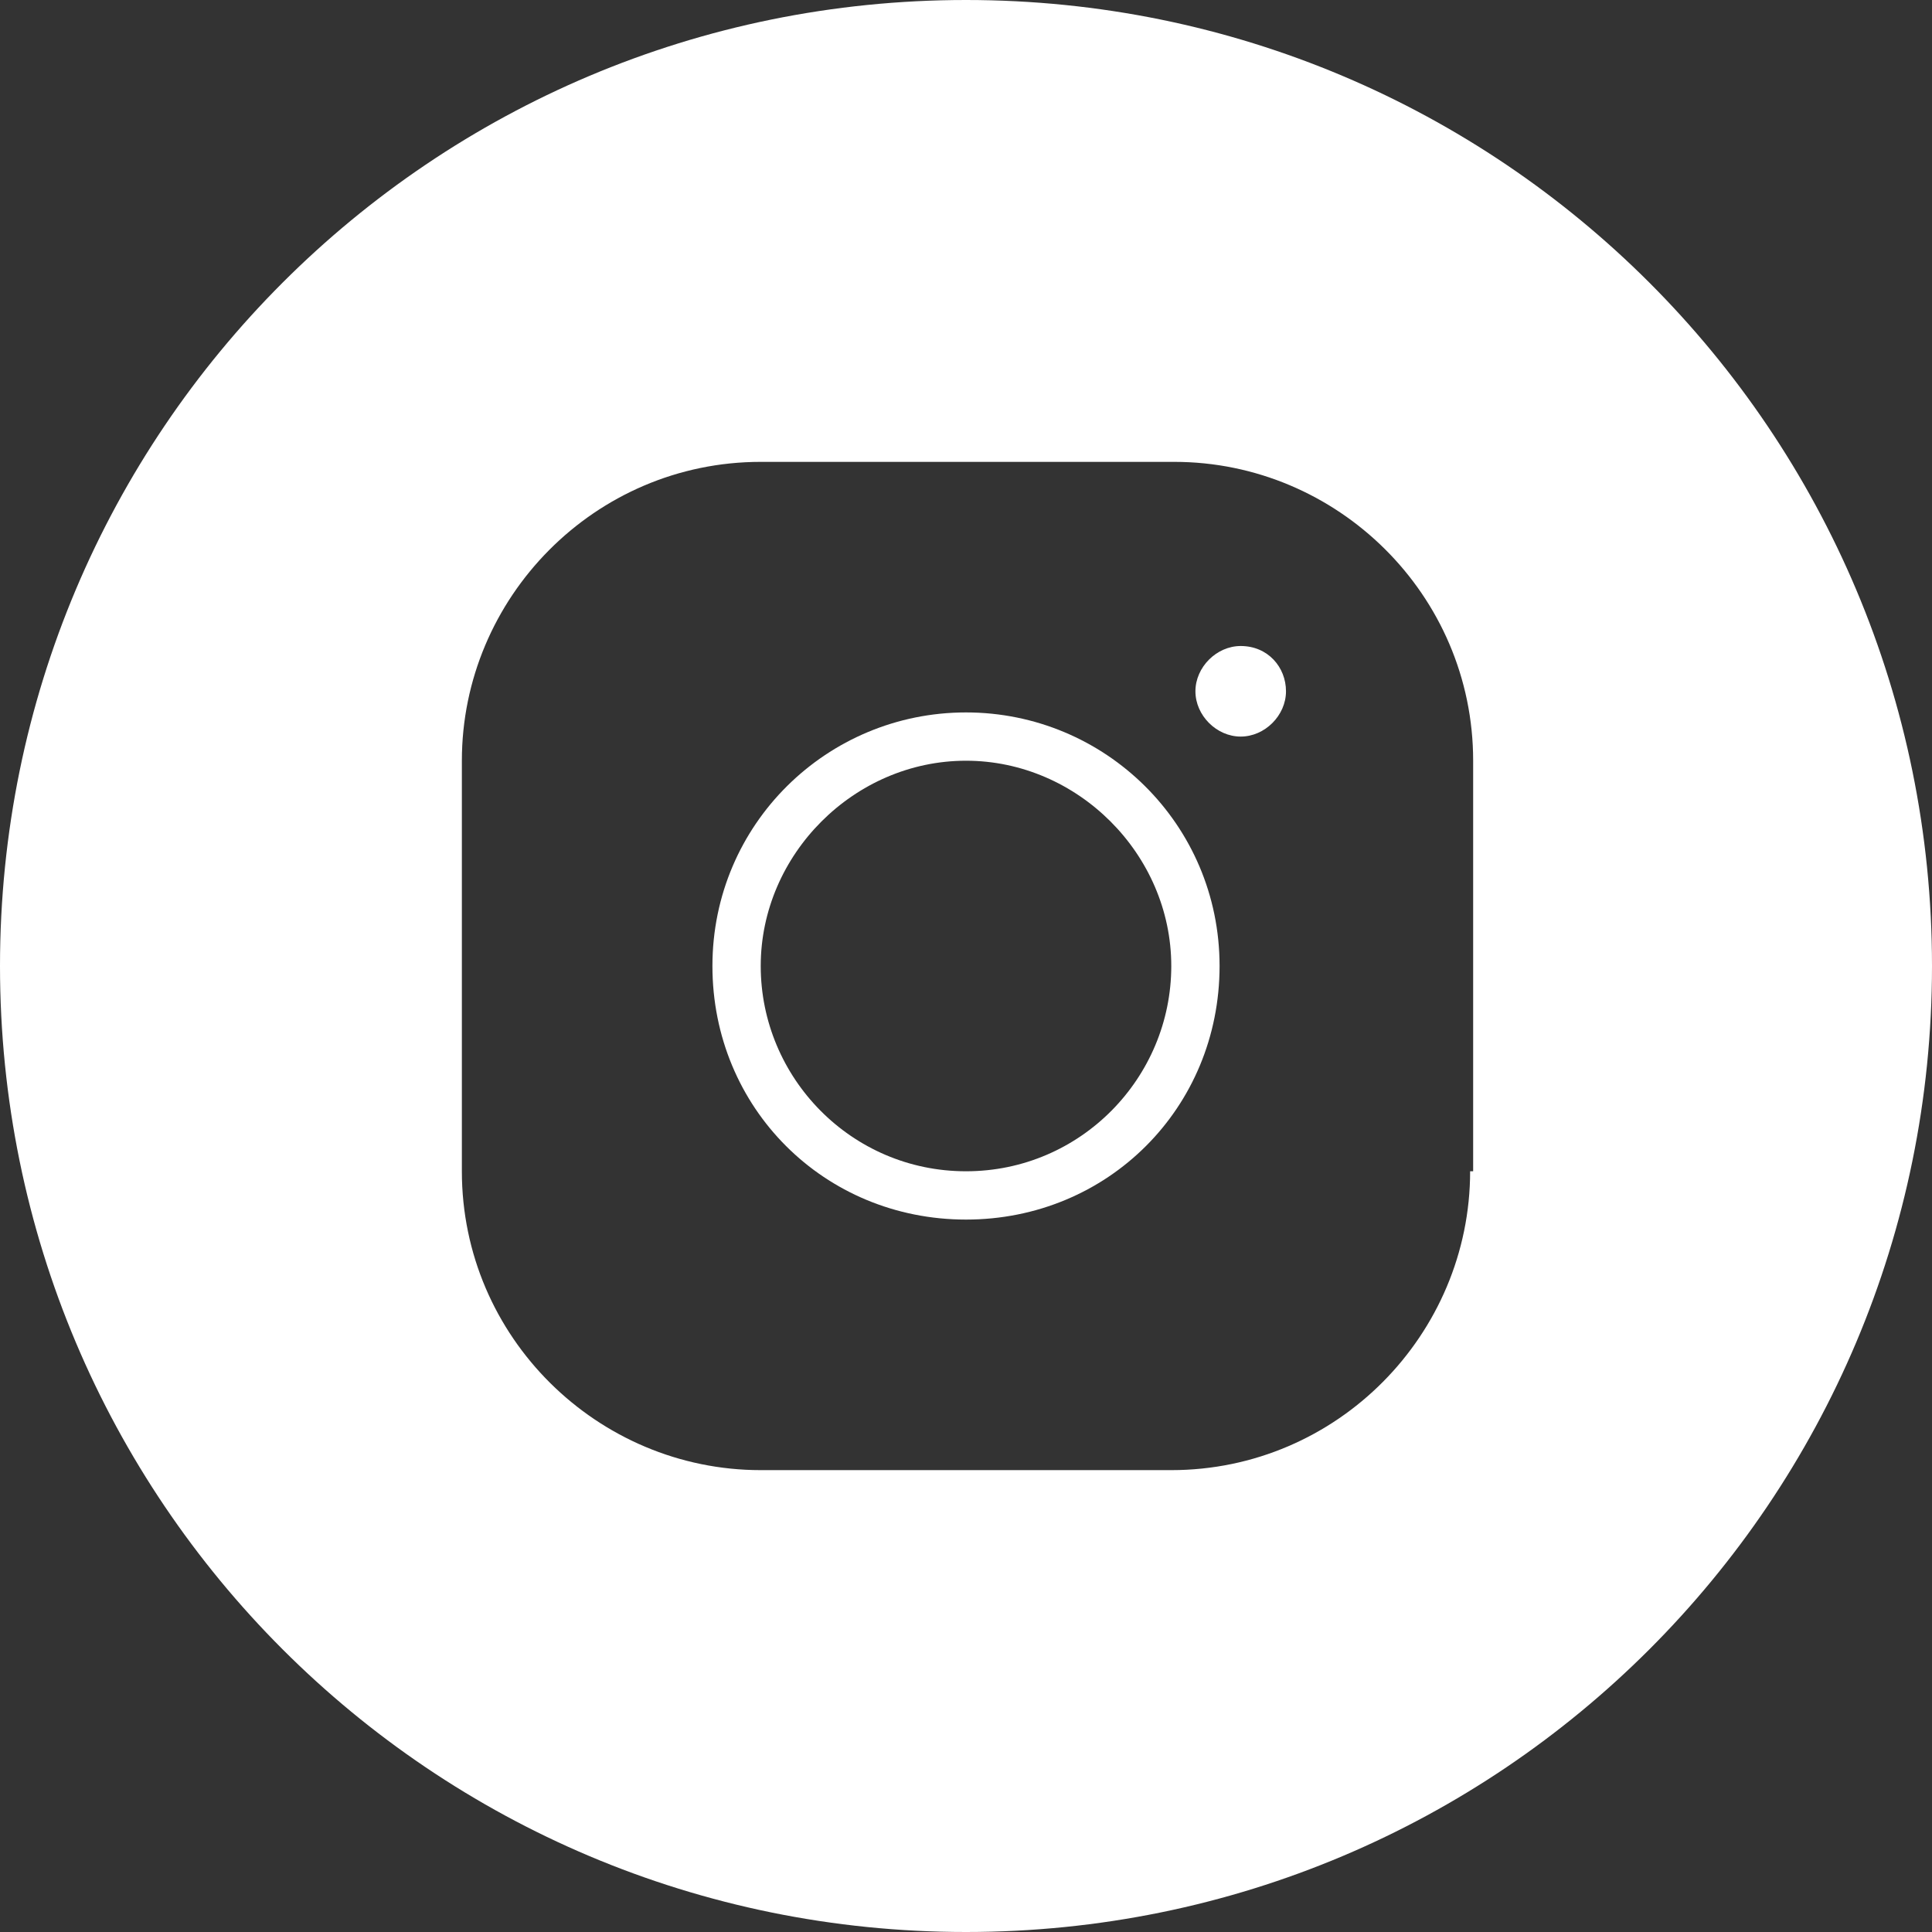 <?xml version="1.0" encoding="UTF-8"?> <svg xmlns="http://www.w3.org/2000/svg" xmlns:xlink="http://www.w3.org/1999/xlink" version="1.1" id="Layer_1" x="0px" y="0px" viewBox="0 0 64 64" style="enable-background:new 0 0 64 64;" xml:space="preserve"><rect x="0" y="0" width="64" height="64" fill="#333333" stroke="none"/> <style type="text/css"> .st0{fill:#FFFFFF;} </style> <g> <path class="st0" d="M32,23.6c-4.6,0-8.4,3.7-8.4,8.4s3.7,8.4,8.4,8.4s8.4-3.7,8.4-8.4S36.6,23.6,32,23.6z M32,38.8 c-3.8,0-6.8-3.1-6.8-6.8s3.1-6.8,6.8-6.8s6.8,3.1,6.8,6.8S35.8,38.8,32,38.8z"></path> <path class="st0" d="M41.1,21.4c-0.8,0-1.5,0.7-1.5,1.5s0.7,1.5,1.5,1.5s1.5-0.7,1.5-1.5S42,21.4,41.1,21.4z"></path> <path class="st0" d="M32,0C14.3,0,0,14.3,0,32s14.3,32,32,32s32-14.3,32-32S49.7,0,32,0z M48.7,38.8c0,5.4-4.4,9.9-9.9,9.9H25.2 c-5.4,0-9.9-4.4-9.9-9.9V25.2c0-5.4,4.4-9.9,9.9-9.9h13.7c5.4,0,9.9,4.4,9.9,9.9V38.8z"></path> </g> </svg> 